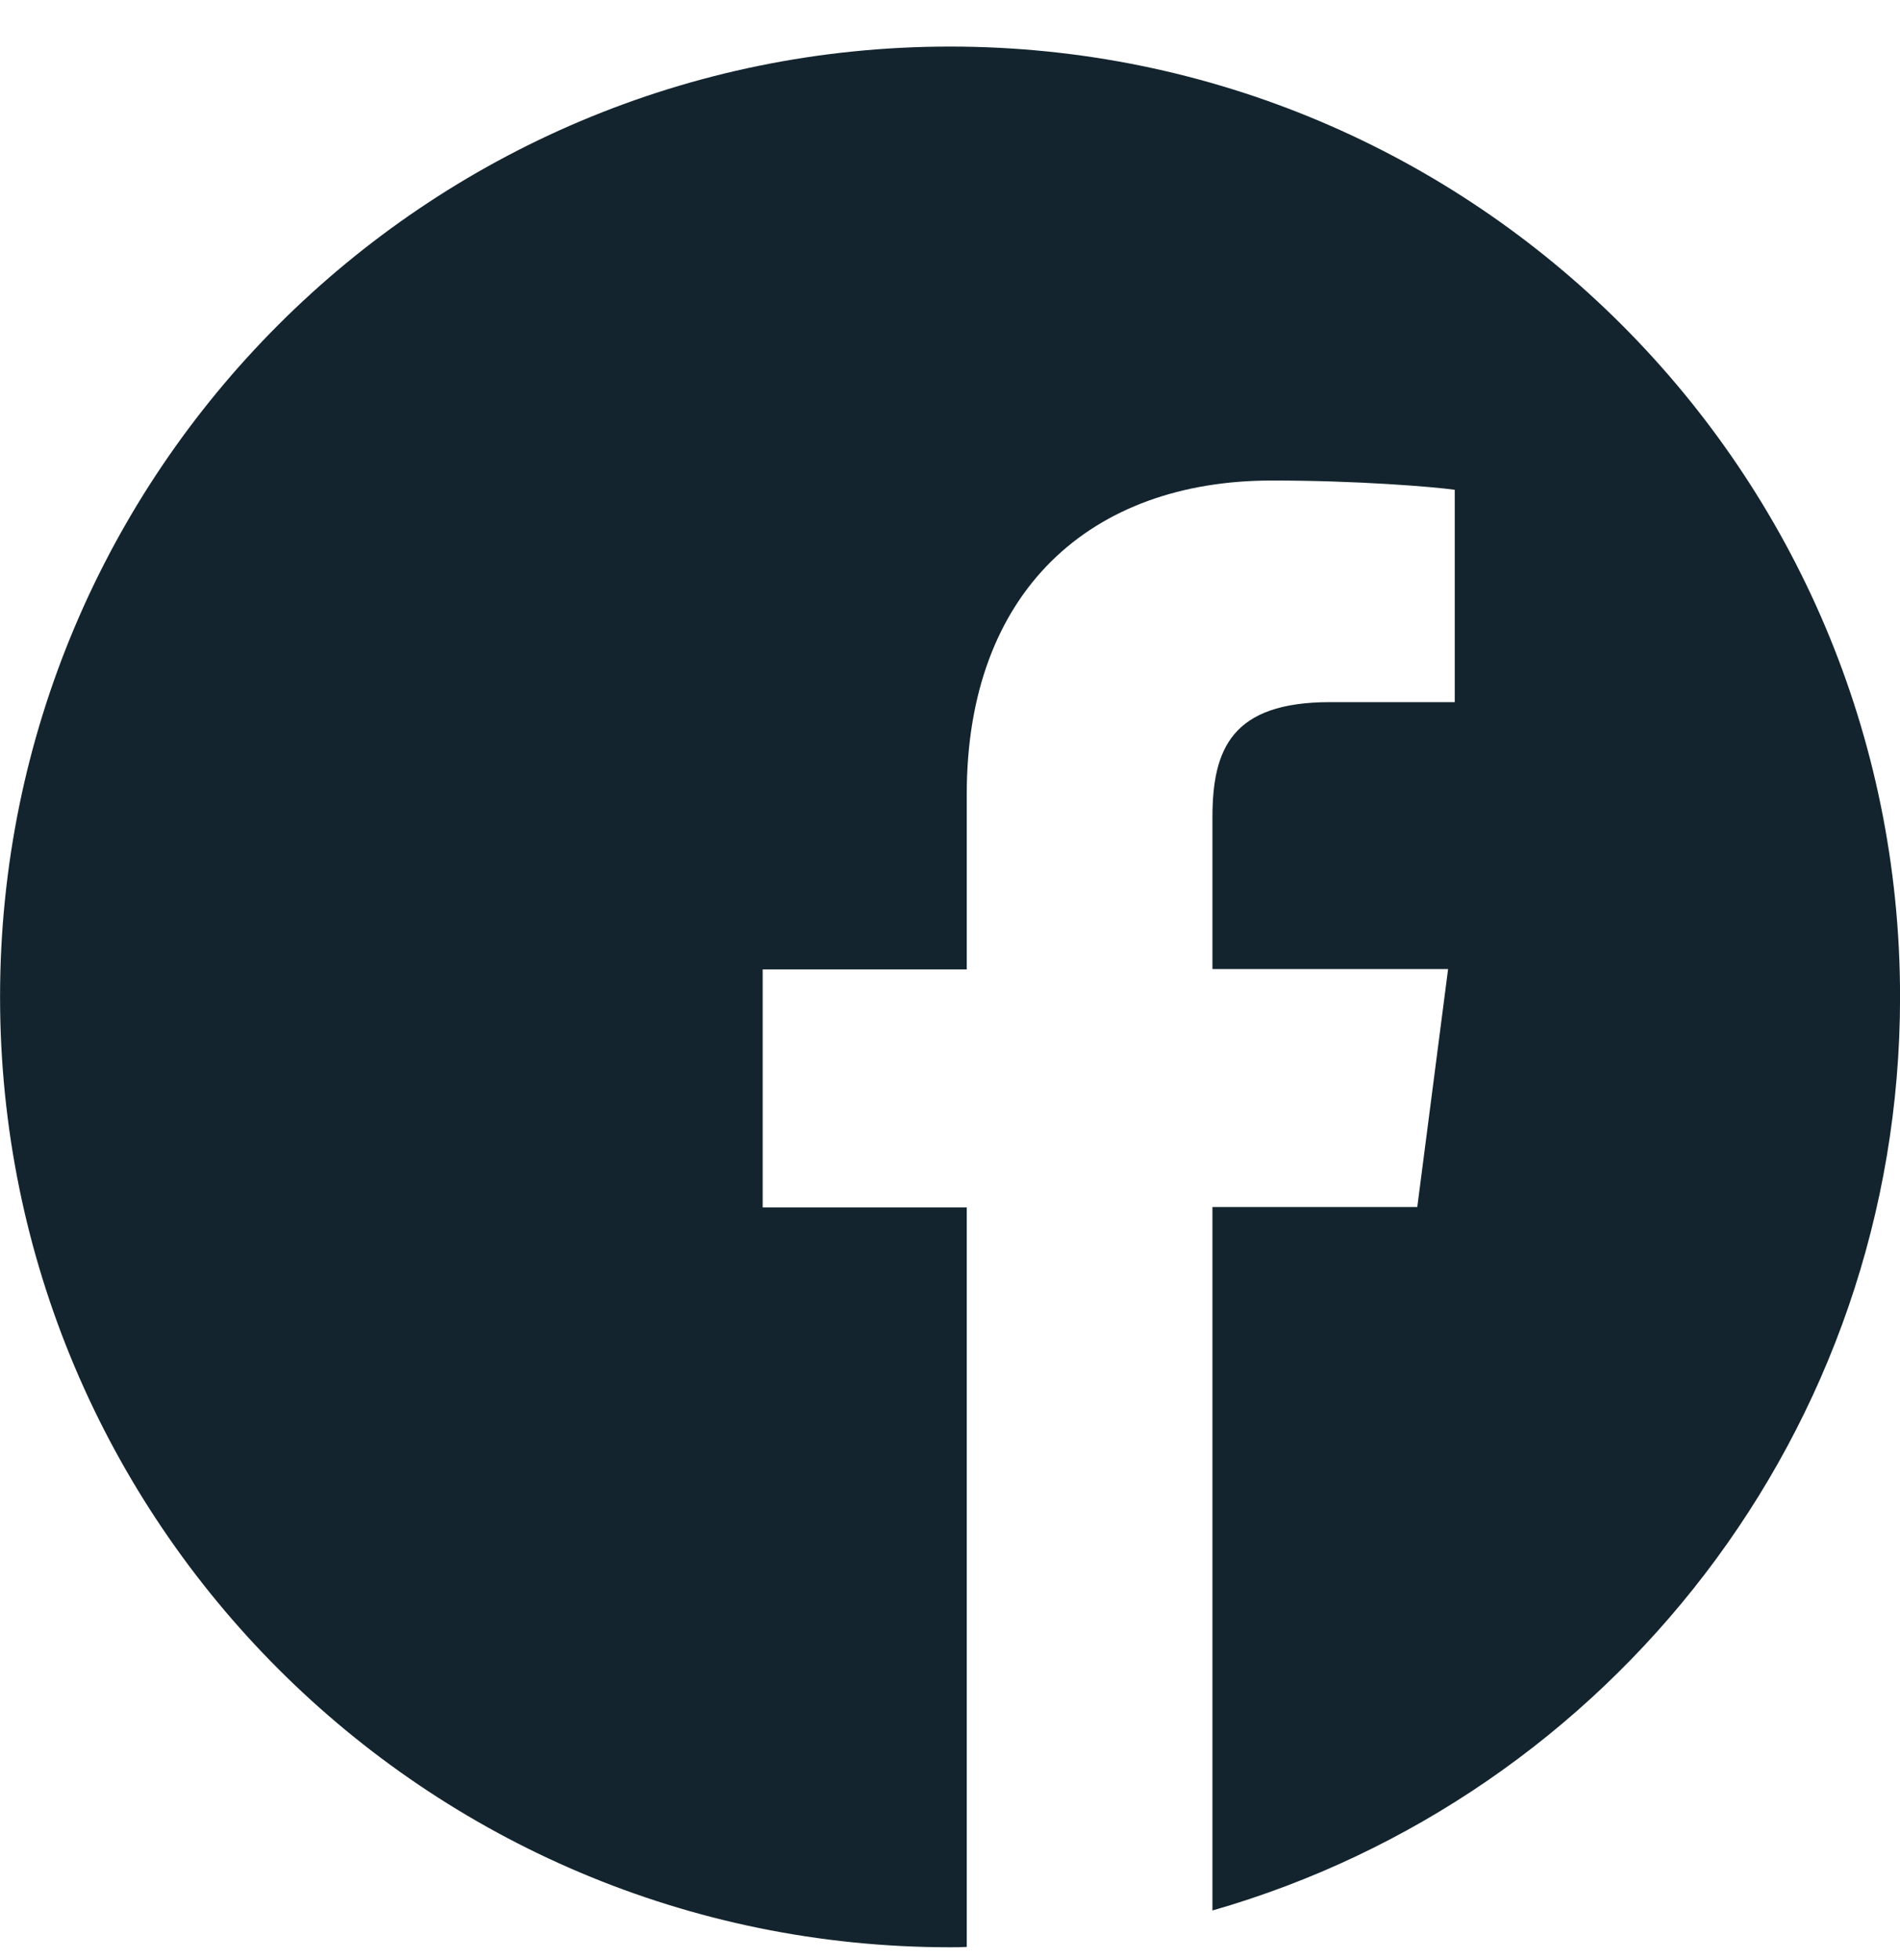 <svg width="32" height="33" viewBox="0 0 32 33" fill="none" xmlns="http://www.w3.org/2000/svg">
<g clip-path="url(#clip0_207_2884)">
<path d="M32.001 16.784C32.001 7.946 24.838 0.784 16.001 0.784C7.163 0.784 0.001 7.946 0.001 16.784C0.001 25.621 7.163 32.784 16.001 32.784C16.095 32.784 16.189 32.784 16.282 32.778V20.328H12.845V16.321H16.282V13.371C16.282 9.953 18.37 8.09 21.42 8.09C22.882 8.09 24.139 8.196 24.501 8.246V11.821H22.401C20.745 11.821 20.42 12.609 20.42 13.765V16.315H24.389L23.87 20.321H20.42V32.165C27.107 30.246 32.001 24.09 32.001 16.784Z" fill="url(#paint0_linear_207_2884)"/>
</g>
<defs>
<linearGradient id="paint0_linear_207_2884" x1="16.001" y1="0.784" x2="16.001" y2="32.784" gradientUnits="userSpaceOnUse">
<stop stop-color="#13242E"/>
<stop offset="1" stop-color="#13242E"/>
</linearGradient>
<clipPath id="clip0_207_2884">
<rect width="32" height="32" fill="white" transform="translate(0.001 0.784)"/>
</clipPath>
</defs>
</svg>

